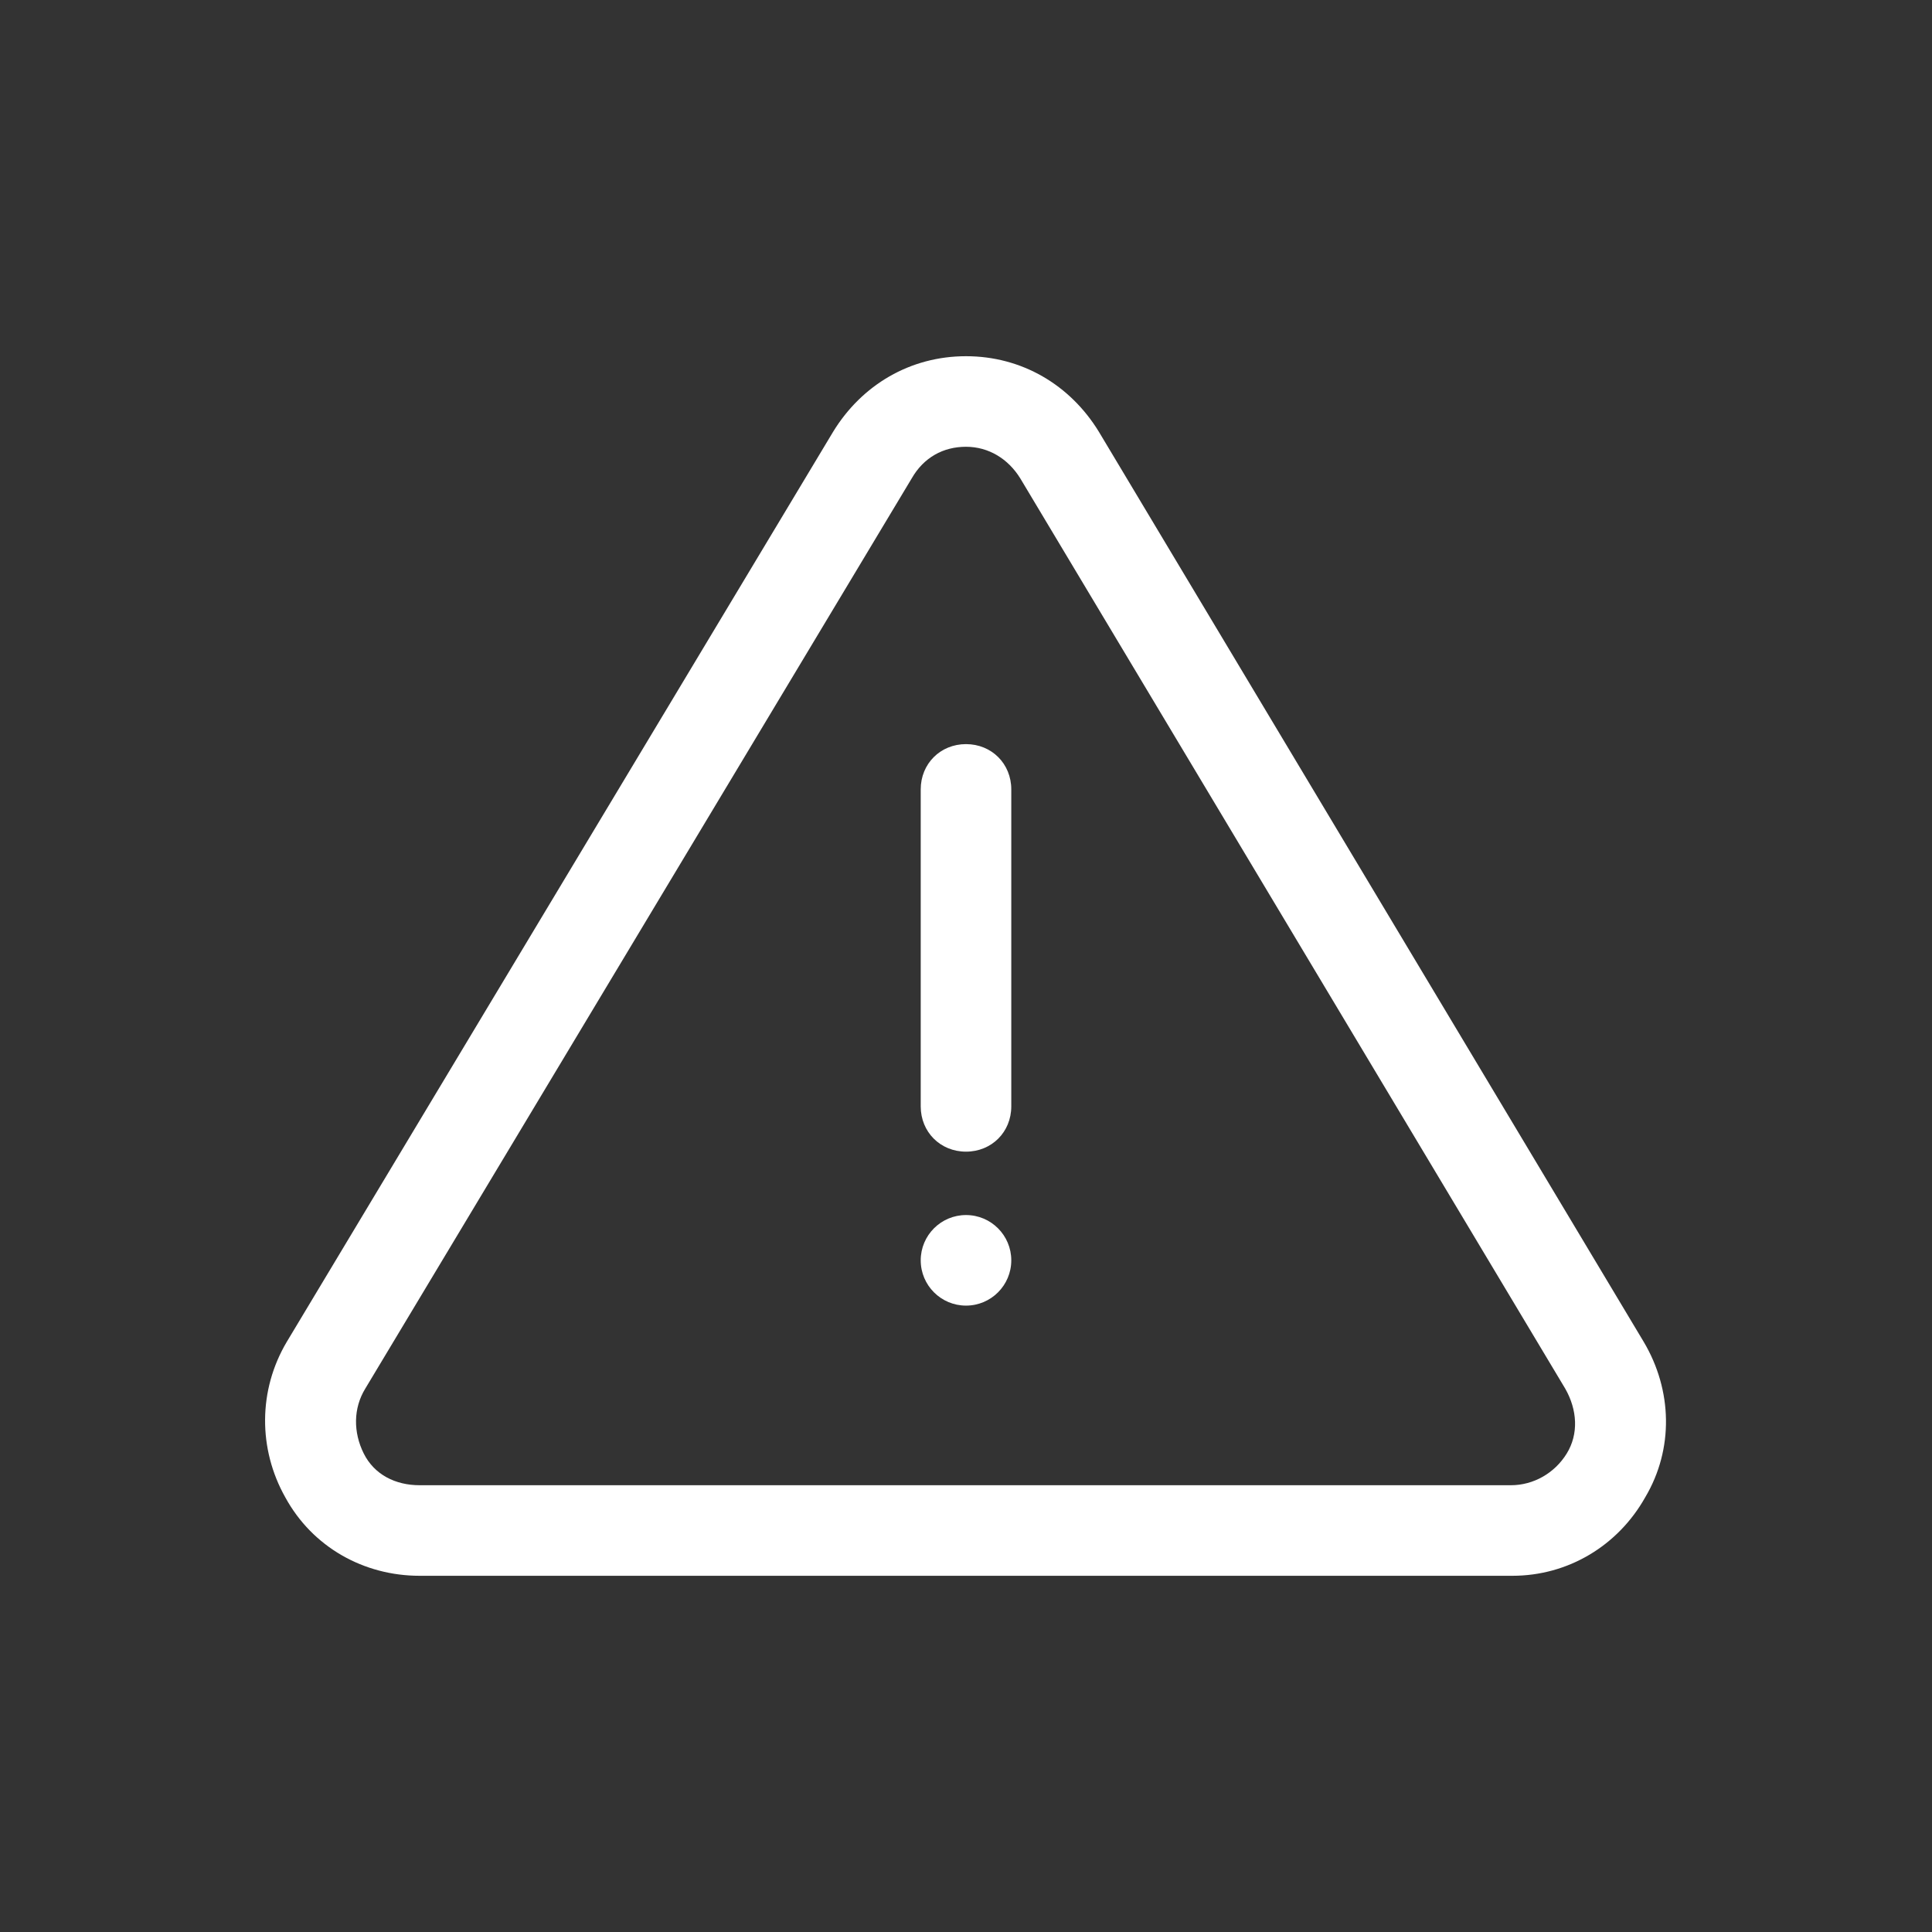 <?xml version="1.0"?>
<svg xmlns="http://www.w3.org/2000/svg" xmlns:xlink="http://www.w3.org/1999/xlink" version="1.1" viewBox="0 0 192 192" width="64px" height="64px">
  <rect x="0" y="0" width="192" height="192" fill="#333333" stroke="none"/>
  <g fill="none" fill-rule="nonzero" stroke="none" stroke-width="1" stroke-linecap="butt" stroke-linejoin="miter" stroke-miterlimit="10" stroke-dasharray="" stroke-dashoffset="0" font-family="none" font-weight="none" font-size="none" text-anchor="none" style="mix-blend-mode: normal">
    <path fill="#ffffff" d="M150.3,156.6h-108.6c-5.55,0 -10.65,-2.85 -13.35,-7.8c-2.7,-4.8 -2.7,-10.65 0.15,-15.45l54.3,-90.45c2.85,-4.65 7.65,-7.5 13.2,-7.5c5.55,0 10.35,2.85 13.2,7.5l54.15,90.45c2.85,4.8 3,10.65 0.15,15.45c-2.7,4.8 -7.65,7.8 -13.2,7.8zM96,44.4c-2.25,0 -4.2,1.05 -5.4,3.15l-54.3,90.45c-1.2,1.95 -1.2,4.35 -0.15,6.45c1.05,2.1 3.15,3.15 5.55,3.15h108.45c2.25,0 4.35,-1.2 5.55,-3.15c1.2,-1.95 1.05,-4.35 -0.15,-6.45l-54.15,-90.45c-1.2,-1.95 -3.15,-3.15 -5.4,-3.15z"/>
    <path fill="#ffffff" d="M91.5,109.95c0,2.55 1.95,4.5 4.5,4.5v0c2.55,0 4.5,-1.95 4.5,-4.5v-31.5c0,-2.55 -1.95,-4.5 -4.5,-4.5v0c-2.55,0 -4.5,1.95 -4.5,4.5"/>
    <circle fill="#ffffff" cx="64" cy="83.5" transform="scale(1.5,1.5)" r="3"/>
  </g>
</svg>
